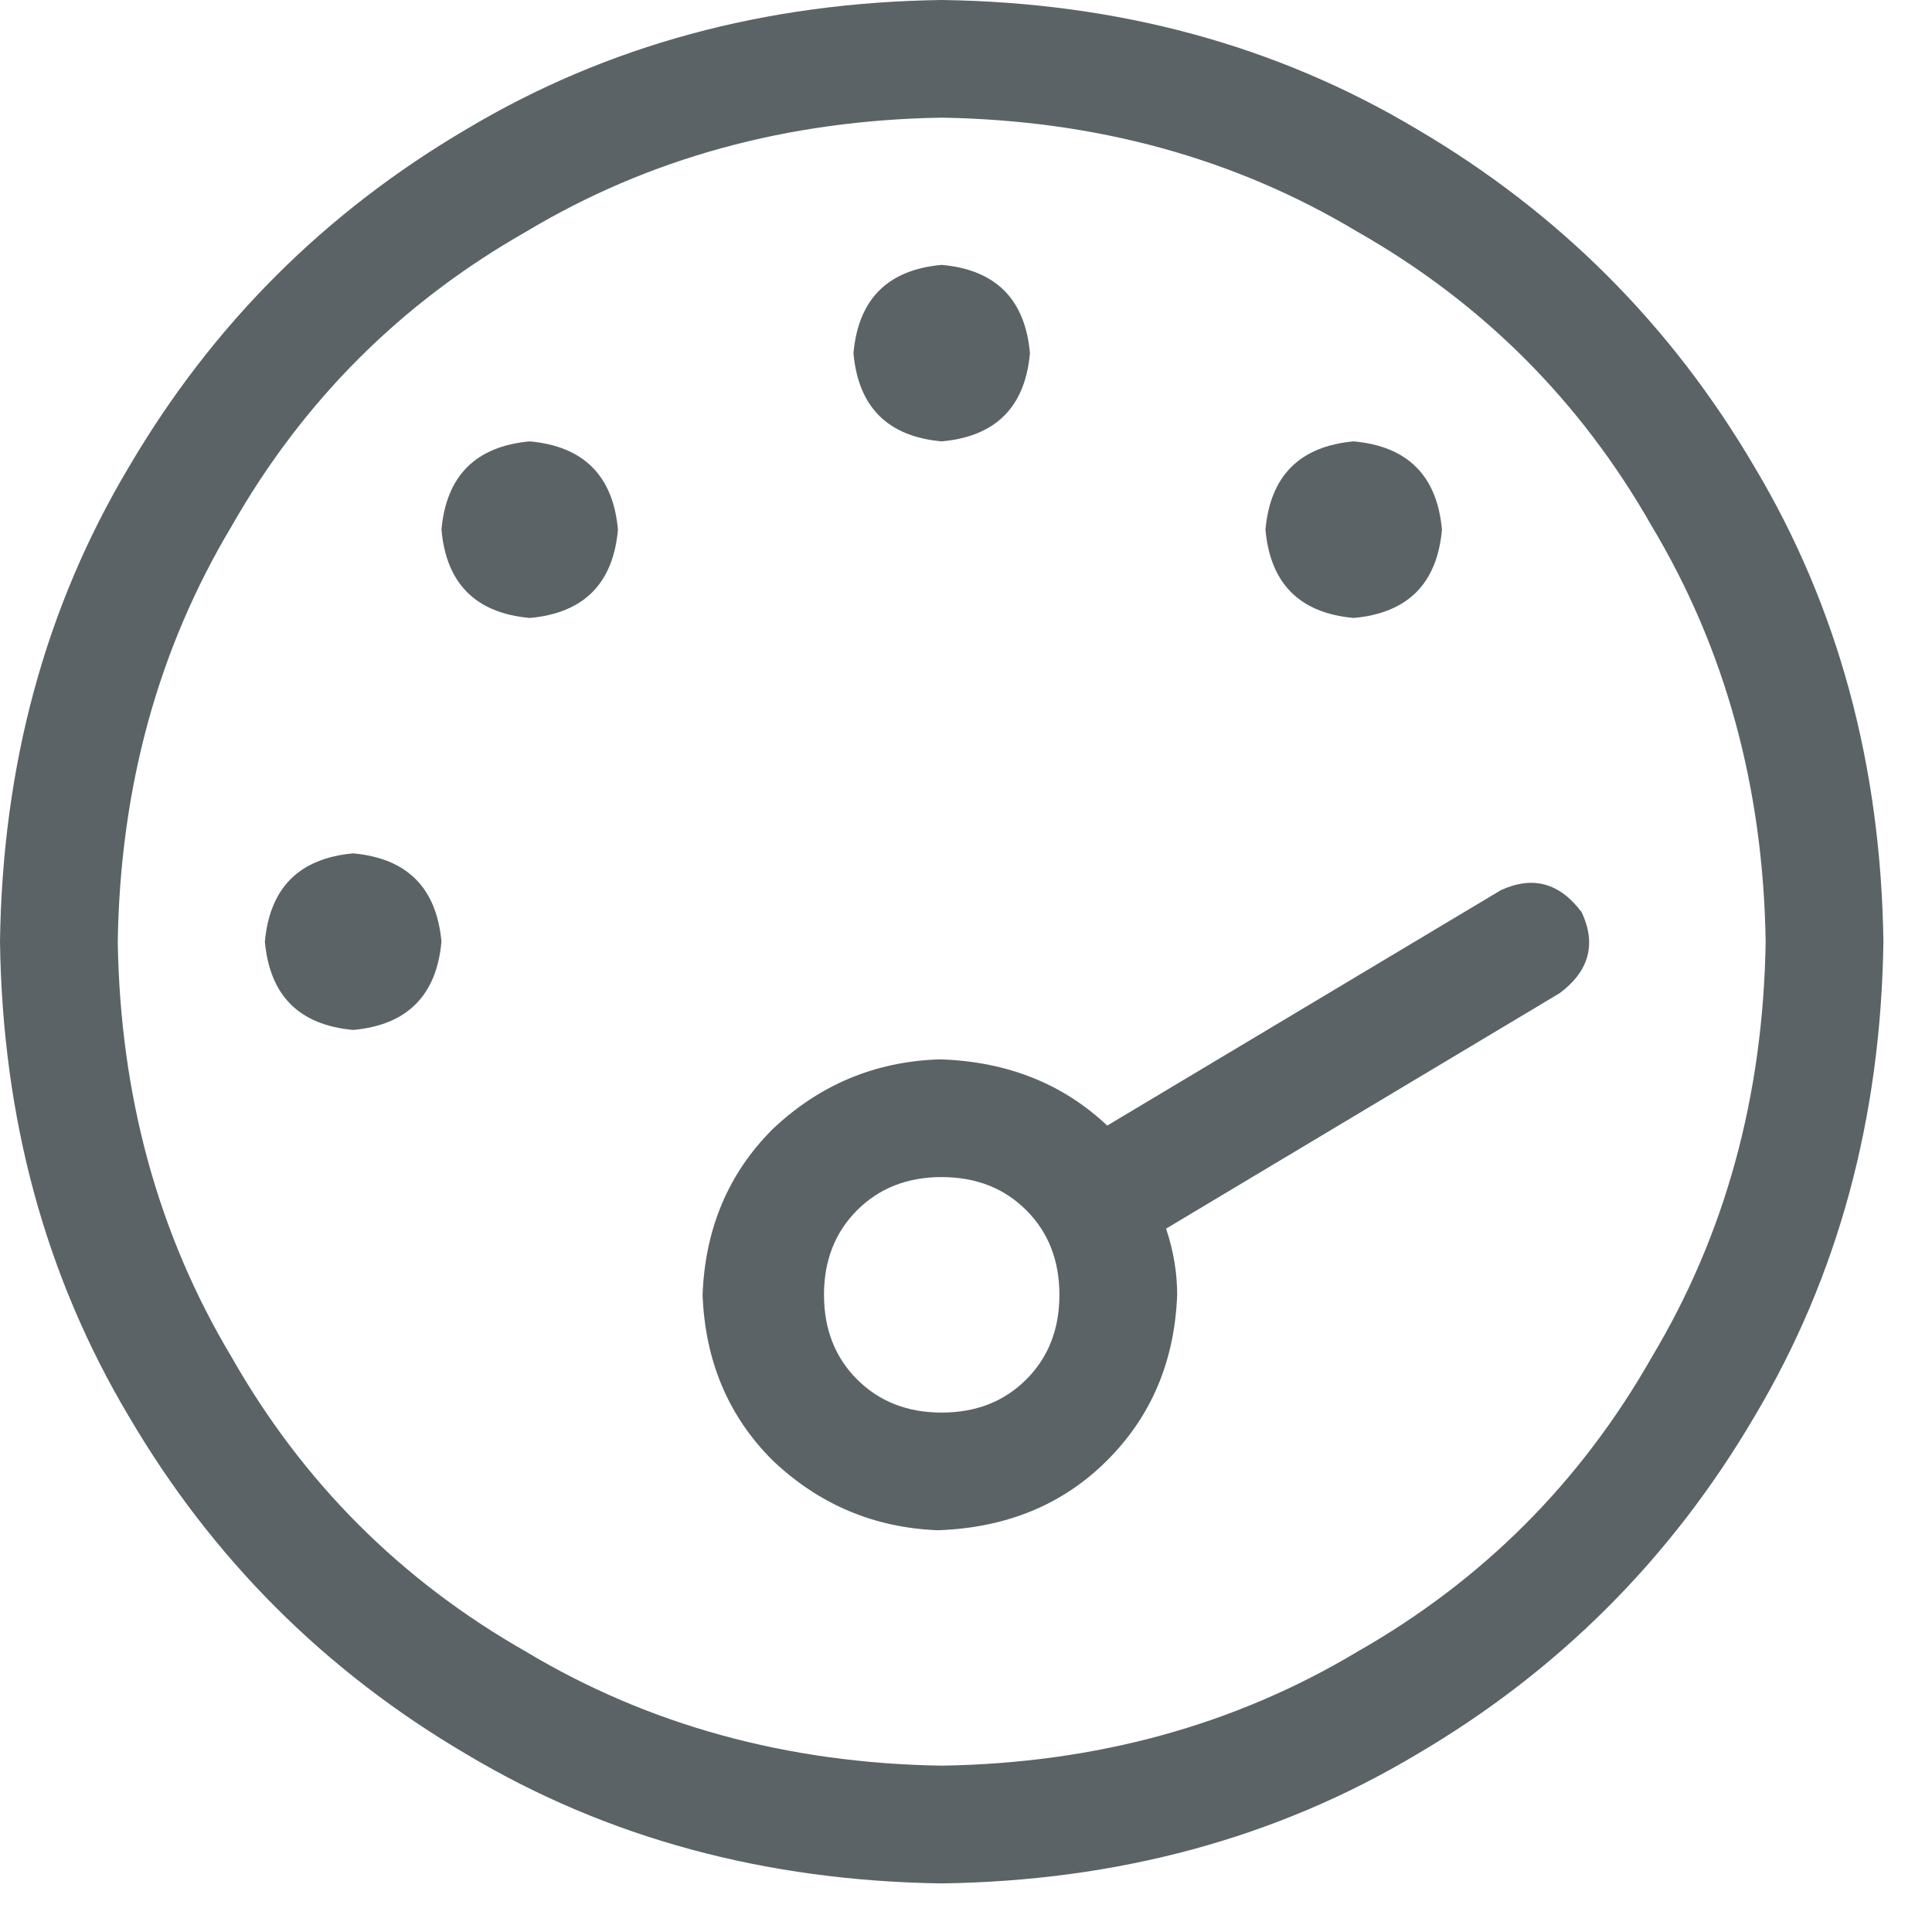 <svg width="20" height="20" viewBox="0 0 20 20" fill="none" xmlns="http://www.w3.org/2000/svg">
<path d="M9.748 2.742C10.307 2.792 10.612 3.097 10.662 3.656C10.612 4.214 10.307 4.519 9.748 4.569C9.19 4.519 8.885 4.214 8.835 3.656C8.885 3.097 9.19 2.792 9.748 2.742ZM9.748 10.967C10.434 10.992 11.005 11.221 11.462 11.652L15.537 9.215C15.867 9.063 16.146 9.139 16.374 9.444C16.527 9.774 16.451 10.053 16.146 10.281L12.071 12.719C12.148 12.947 12.186 13.175 12.186 13.404C12.16 14.089 11.919 14.661 11.462 15.117C11.005 15.575 10.421 15.816 9.71 15.841C9.05 15.816 8.479 15.575 7.997 15.117C7.54 14.661 7.299 14.089 7.273 13.404C7.299 12.719 7.54 12.147 7.997 11.69C8.479 11.233 9.05 10.992 9.71 10.967H9.748ZM8.53 13.404C8.53 13.759 8.644 14.051 8.873 14.28C9.101 14.508 9.393 14.623 9.748 14.623C10.104 14.623 10.396 14.508 10.624 14.28C10.853 14.051 10.967 13.759 10.967 13.404C10.967 13.049 10.853 12.757 10.624 12.528C10.396 12.3 10.104 12.185 9.748 12.185C9.393 12.185 9.101 12.3 8.873 12.528C8.644 12.757 8.53 13.049 8.53 13.404ZM14.013 4.569C14.572 4.62 14.877 4.925 14.927 5.483C14.877 6.042 14.572 6.347 14.013 6.397C13.455 6.347 13.15 6.042 13.1 5.483C13.15 4.925 13.455 4.62 14.013 4.569ZM3.656 10.662C3.097 10.611 2.793 10.307 2.742 9.748C2.793 9.19 3.097 8.885 3.656 8.834C4.214 8.885 4.519 9.19 4.57 9.748C4.519 10.307 4.214 10.611 3.656 10.662ZM5.484 4.569C6.042 4.62 6.347 4.925 6.397 5.483C6.347 6.042 6.042 6.347 5.484 6.397C4.925 6.347 4.62 6.042 4.57 5.483C4.62 4.925 4.925 4.62 5.484 4.569ZM9.748 19.497C7.921 19.471 6.283 19.027 4.836 18.164C3.364 17.301 2.196 16.133 1.333 14.661C0.47 13.213 0.025 11.576 0 9.748C0.025 7.92 0.47 6.283 1.333 4.836C2.196 3.364 3.364 2.196 4.836 1.333C6.283 0.47 7.921 0.025 9.748 -6.24657e-05C11.576 0.025 13.214 0.47 14.661 1.333C16.133 2.196 17.301 3.364 18.164 4.836C19.027 6.283 19.471 7.92 19.497 9.748C19.471 11.576 19.027 13.213 18.164 14.661C17.301 16.133 16.133 17.301 14.661 18.164C13.214 19.027 11.576 19.471 9.748 19.497ZM18.278 9.748C18.253 8.149 17.859 6.715 17.098 5.445C16.362 4.151 15.346 3.135 14.052 2.399C12.782 1.637 11.348 1.244 9.748 1.218C8.149 1.244 6.715 1.637 5.445 2.399C4.151 3.135 3.135 4.151 2.399 5.445C1.638 6.715 1.244 8.149 1.219 9.748C1.244 11.348 1.638 12.782 2.399 14.051C3.135 15.346 4.151 16.361 5.445 17.098C6.715 17.859 8.149 18.253 9.748 18.278C11.348 18.253 12.782 17.859 14.052 17.098C15.346 16.361 16.362 15.346 17.098 14.051C17.859 12.782 18.253 11.348 18.278 9.748Z" fill="#5B6366"/>
</svg>
